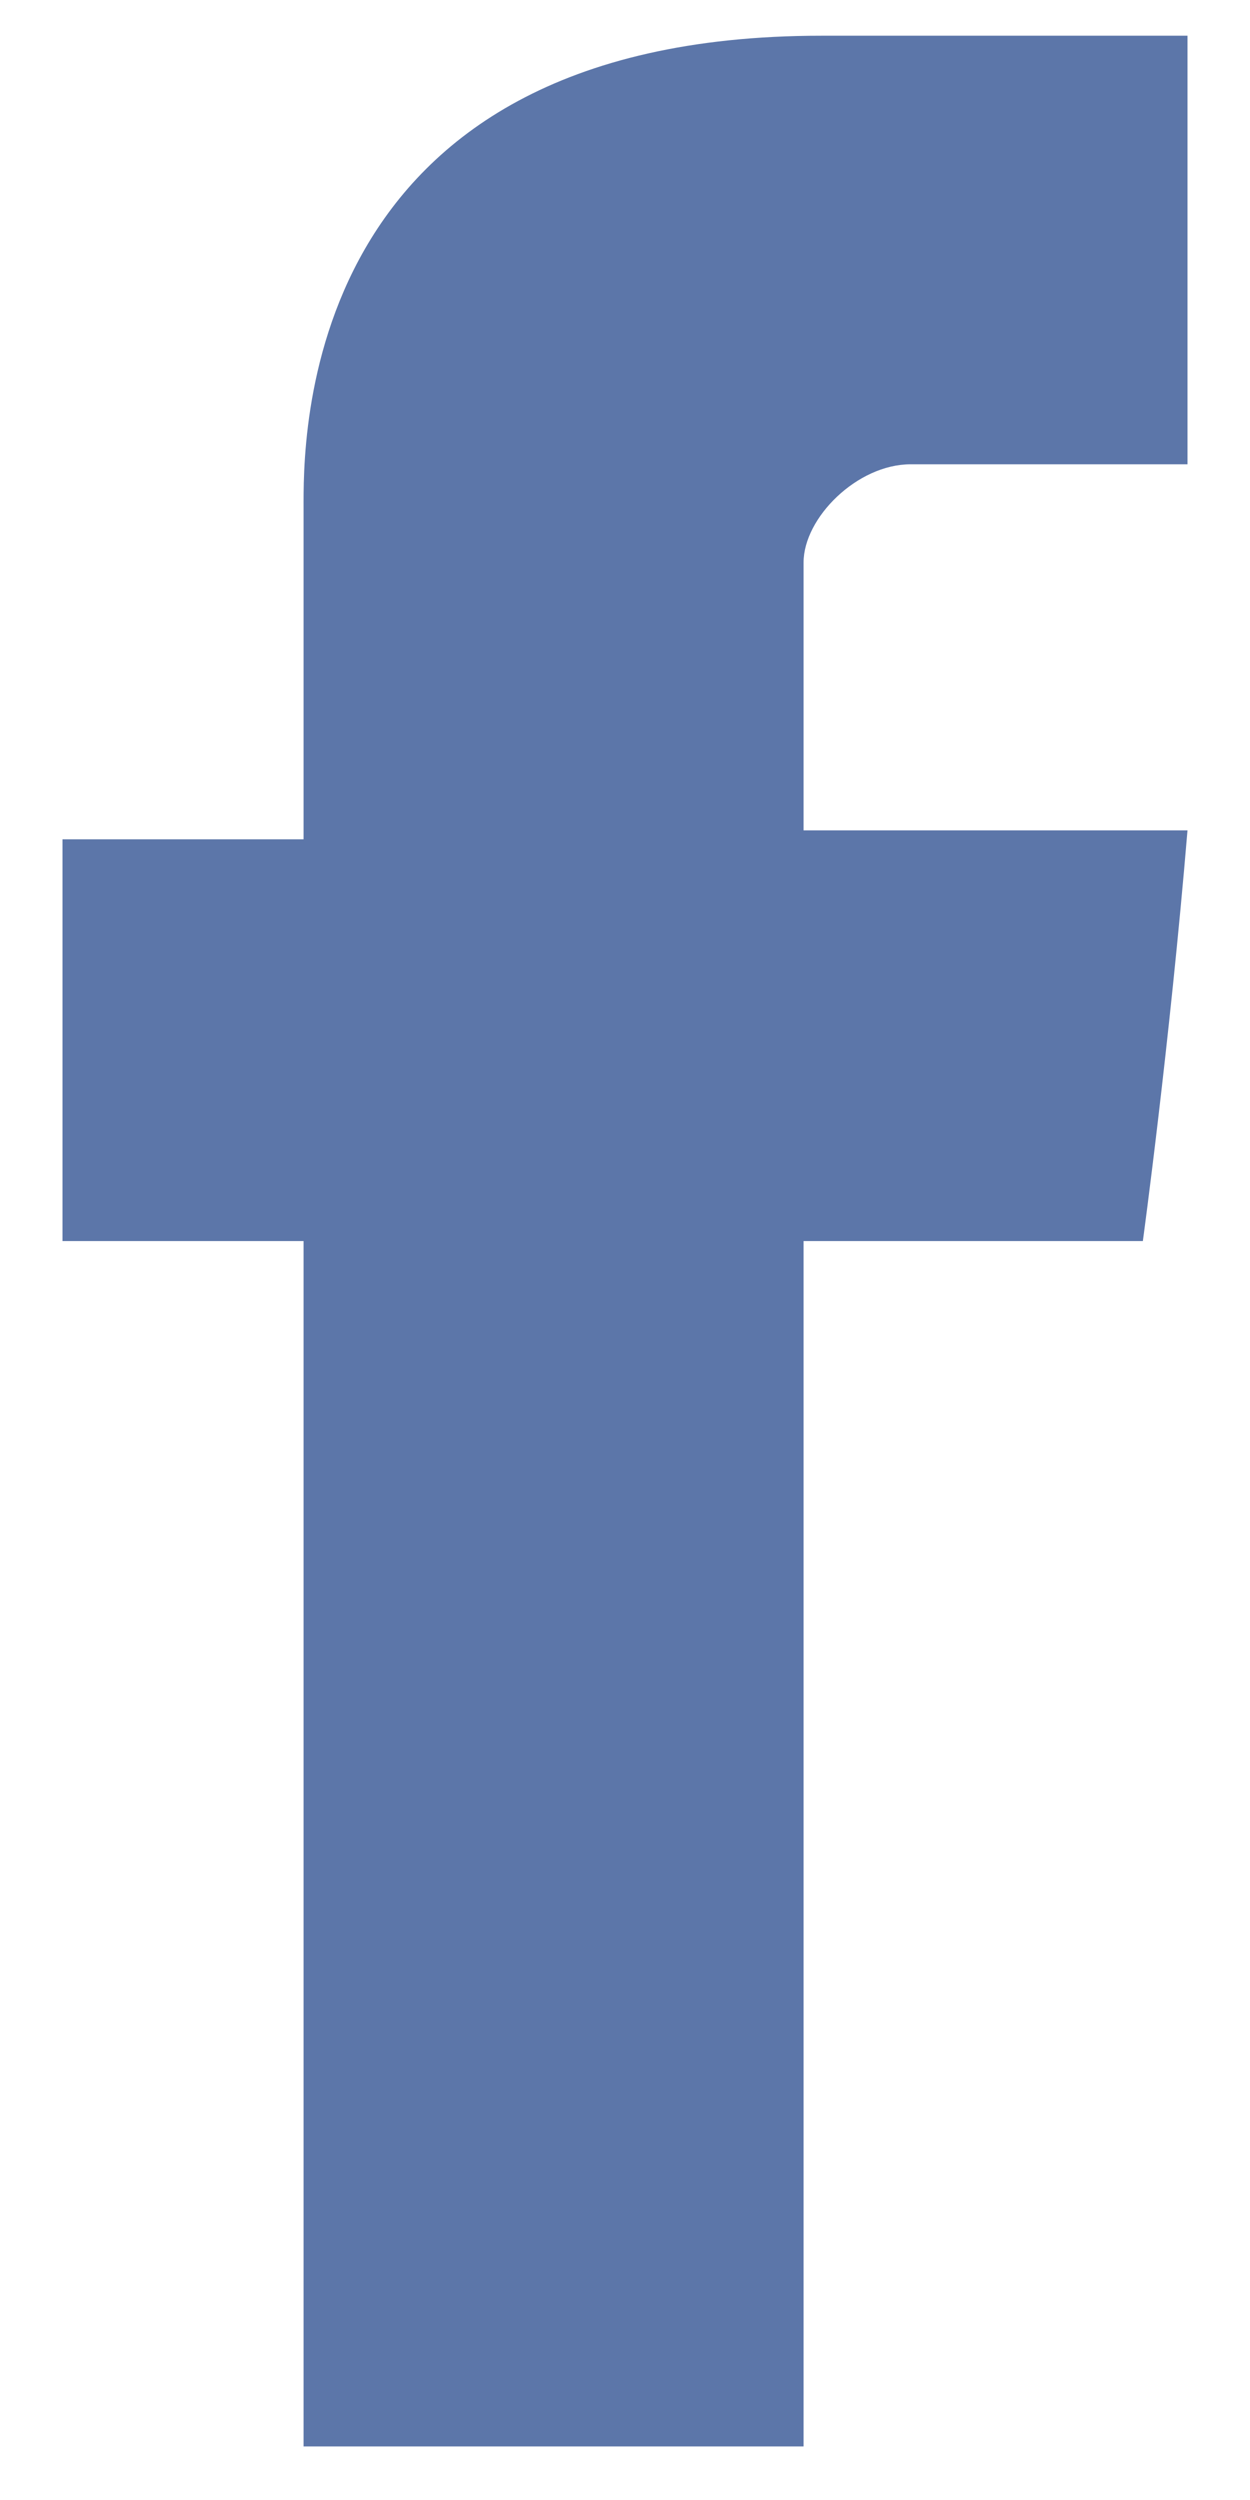 <?xml version="1.0" encoding="utf-8"?>
<!-- Generator: Adobe Illustrator 24.0.2, SVG Export Plug-In . SVG Version: 6.00 Build 0)  -->
<svg version="1.1" id="Layer_1" xmlns="http://www.w3.org/2000/svg" xmlns:xlink="http://www.w3.org/1999/xlink" x="0px" y="0px"
	 viewBox="0 0 14 28" style="enable-background:new 0 0 14 28;" xml:space="preserve">
<style type="text/css">
	.st0{fill-rule:evenodd;clip-rule:evenodd;fill:#5C76A9;}
</style>
<path class="st0" d="M3.4,5.7v3.7H0.7v4.5h2.7v13.5H9V13.9h3.8c0,0,0.3-2.2,0.5-4.6H9V6.3c0-0.5,0.6-1.1,1.2-1.1h3.1V0.4H9.2
	C3.3,0.4,3.4,5,3.4,5.7z"/>
</svg>
